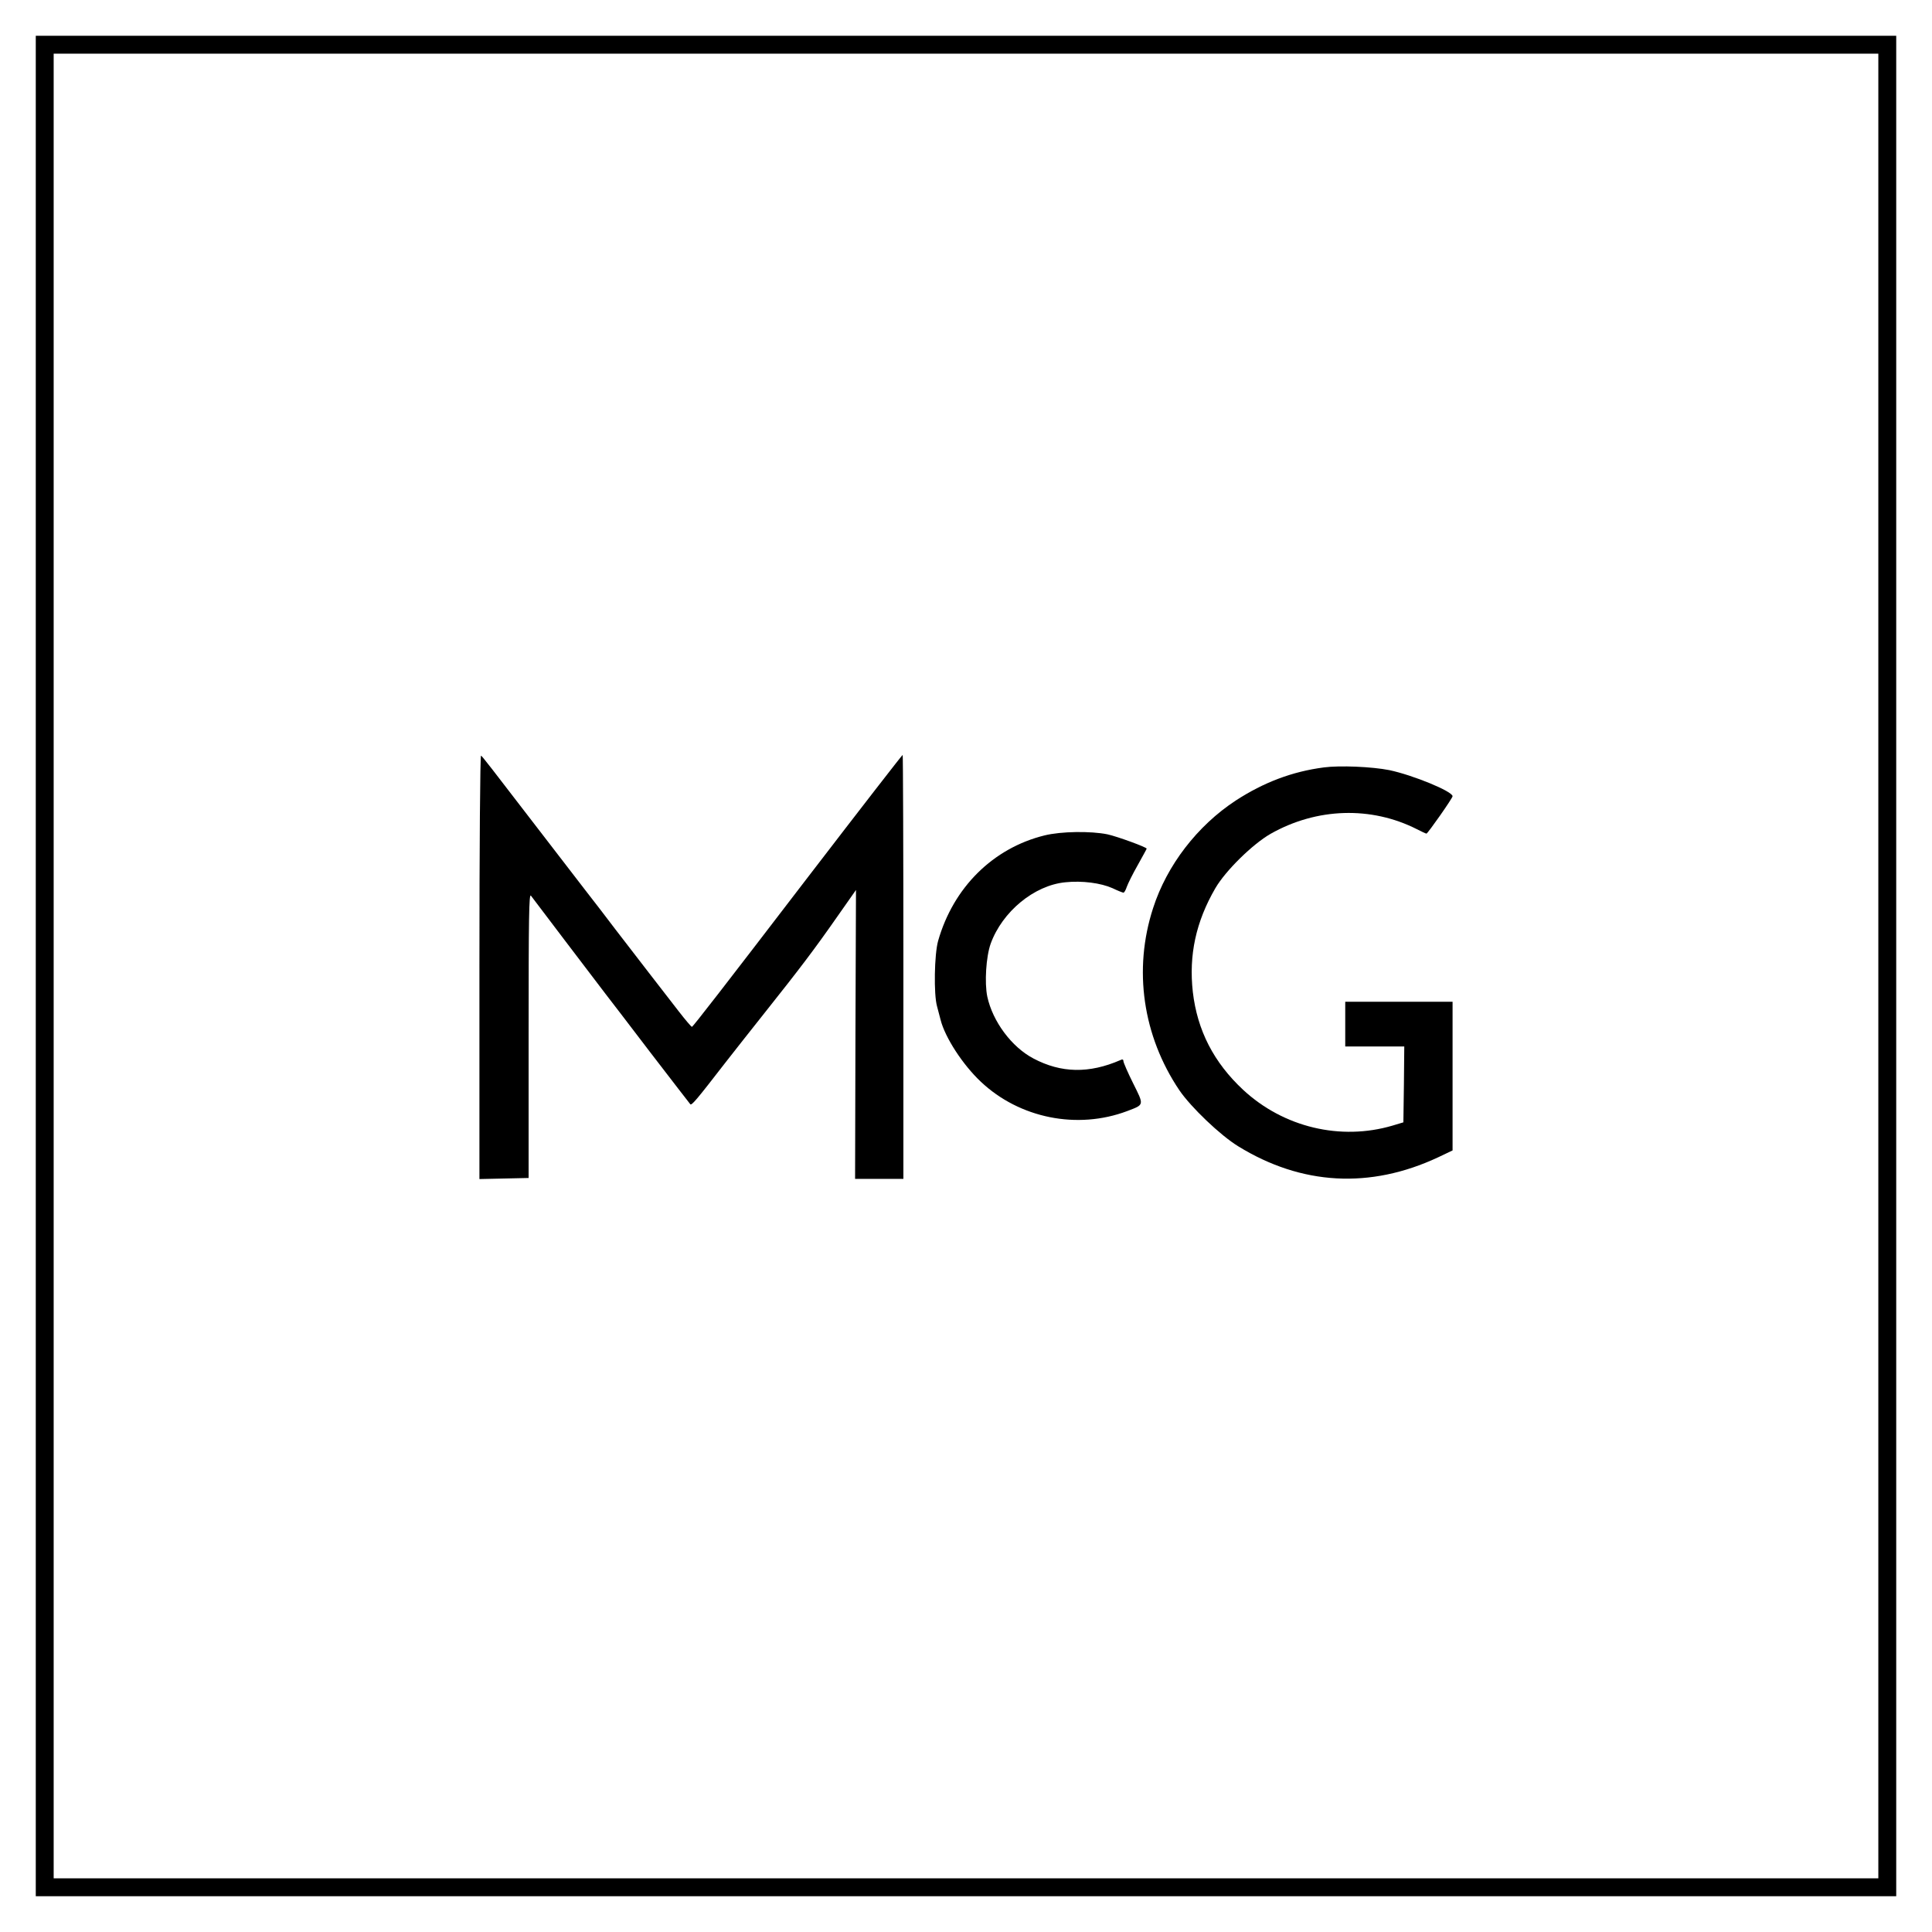 <?xml version="1.0" standalone="no"?>
<!DOCTYPE svg PUBLIC "-//W3C//DTD SVG 20010904//EN"
 "http://www.w3.org/TR/2001/REC-SVG-20010904/DTD/svg10.dtd">
<svg version="1.0" xmlns="http://www.w3.org/2000/svg"
 width="1080pt" height="1080pt" viewBox="0 0 1080 1080"
 preserveAspectRatio="xMidYMid meet">
<g transform="translate(0,1080) scale(0.1,-0.1)"
fill="#000000" stroke="none">
<path d="M200 5400 l0 -5200 5200 0 5200 0 0 5200 0 5200 -5200 0 -5200 0 0
-5200z m10300 0 l0 -5100 -5100 0 -5100 0 0 5100 0 5100 5100 0 5100 0 0
-5100z"/>
<path d="M2680 5395 l0 -1186 138 3 137 3 0 798 c0 660 2 795 13 780 14 -19
364 -480 417 -549 17 -21 128 -167 248 -324 121 -157 222 -289 226 -293 8 -7
36 26 196 233 44 57 145 184 224 284 190 239 273 348 400 530 l106 151 -3
-807 -2 -808 135 0 135 0 0 1185 c0 652 -2 1185 -4 1185 -3 0 -227 -289 -531
-685 -477 -623 -641 -834 -647 -835 -4 0 -37 39 -75 88 -37 48 -113 146 -168
217 -56 72 -139 180 -185 240 -46 61 -122 160 -169 220 -47 61 -151 196 -231
300 -311 405 -343 446 -351 451 -5 3 -9 -511 -9 -1181z"/>
<path d="M7400 6510 c-176 -23 -335 -83 -492 -185 -215 -141 -385 -362 -462
-601 -112 -344 -58 -715 147 -1019 64 -94 229 -252 329 -313 354 -218 737
-239 1116 -62 l82 39 0 415 0 416 -300 0 -300 0 0 -125 0 -125 165 0 165 0 -2
-212 -3 -212 -60 -18 c-291 -86 -610 -10 -836 200 -164 153 -256 332 -281 547
-23 206 17 392 126 580 57 98 209 247 309 304 258 146 562 155 817 26 27 -14
51 -25 54 -25 7 0 146 198 146 209 0 27 -221 118 -354 146 -96 19 -276 27
-366 15z"/>
<path d="M5839 6130 c-288 -71 -510 -291 -595 -590 -21 -75 -25 -298 -6 -365
6 -22 15 -56 20 -76 25 -99 124 -251 225 -346 216 -204 539 -269 818 -164 97
37 95 31 33 156 -30 60 -54 116 -54 123 0 10 -6 12 -17 6 -175 -76 -331 -73
-486 9 -122 64 -228 207 -258 346 -16 77 -7 223 19 296 65 179 243 326 417
343 94 10 199 -4 264 -33 29 -14 57 -25 61 -25 5 0 13 15 19 33 6 17 33 72 61
121 27 49 50 90 50 92 0 8 -164 68 -219 80 -93 19 -259 17 -352 -6z"/>
</g>
</svg>
